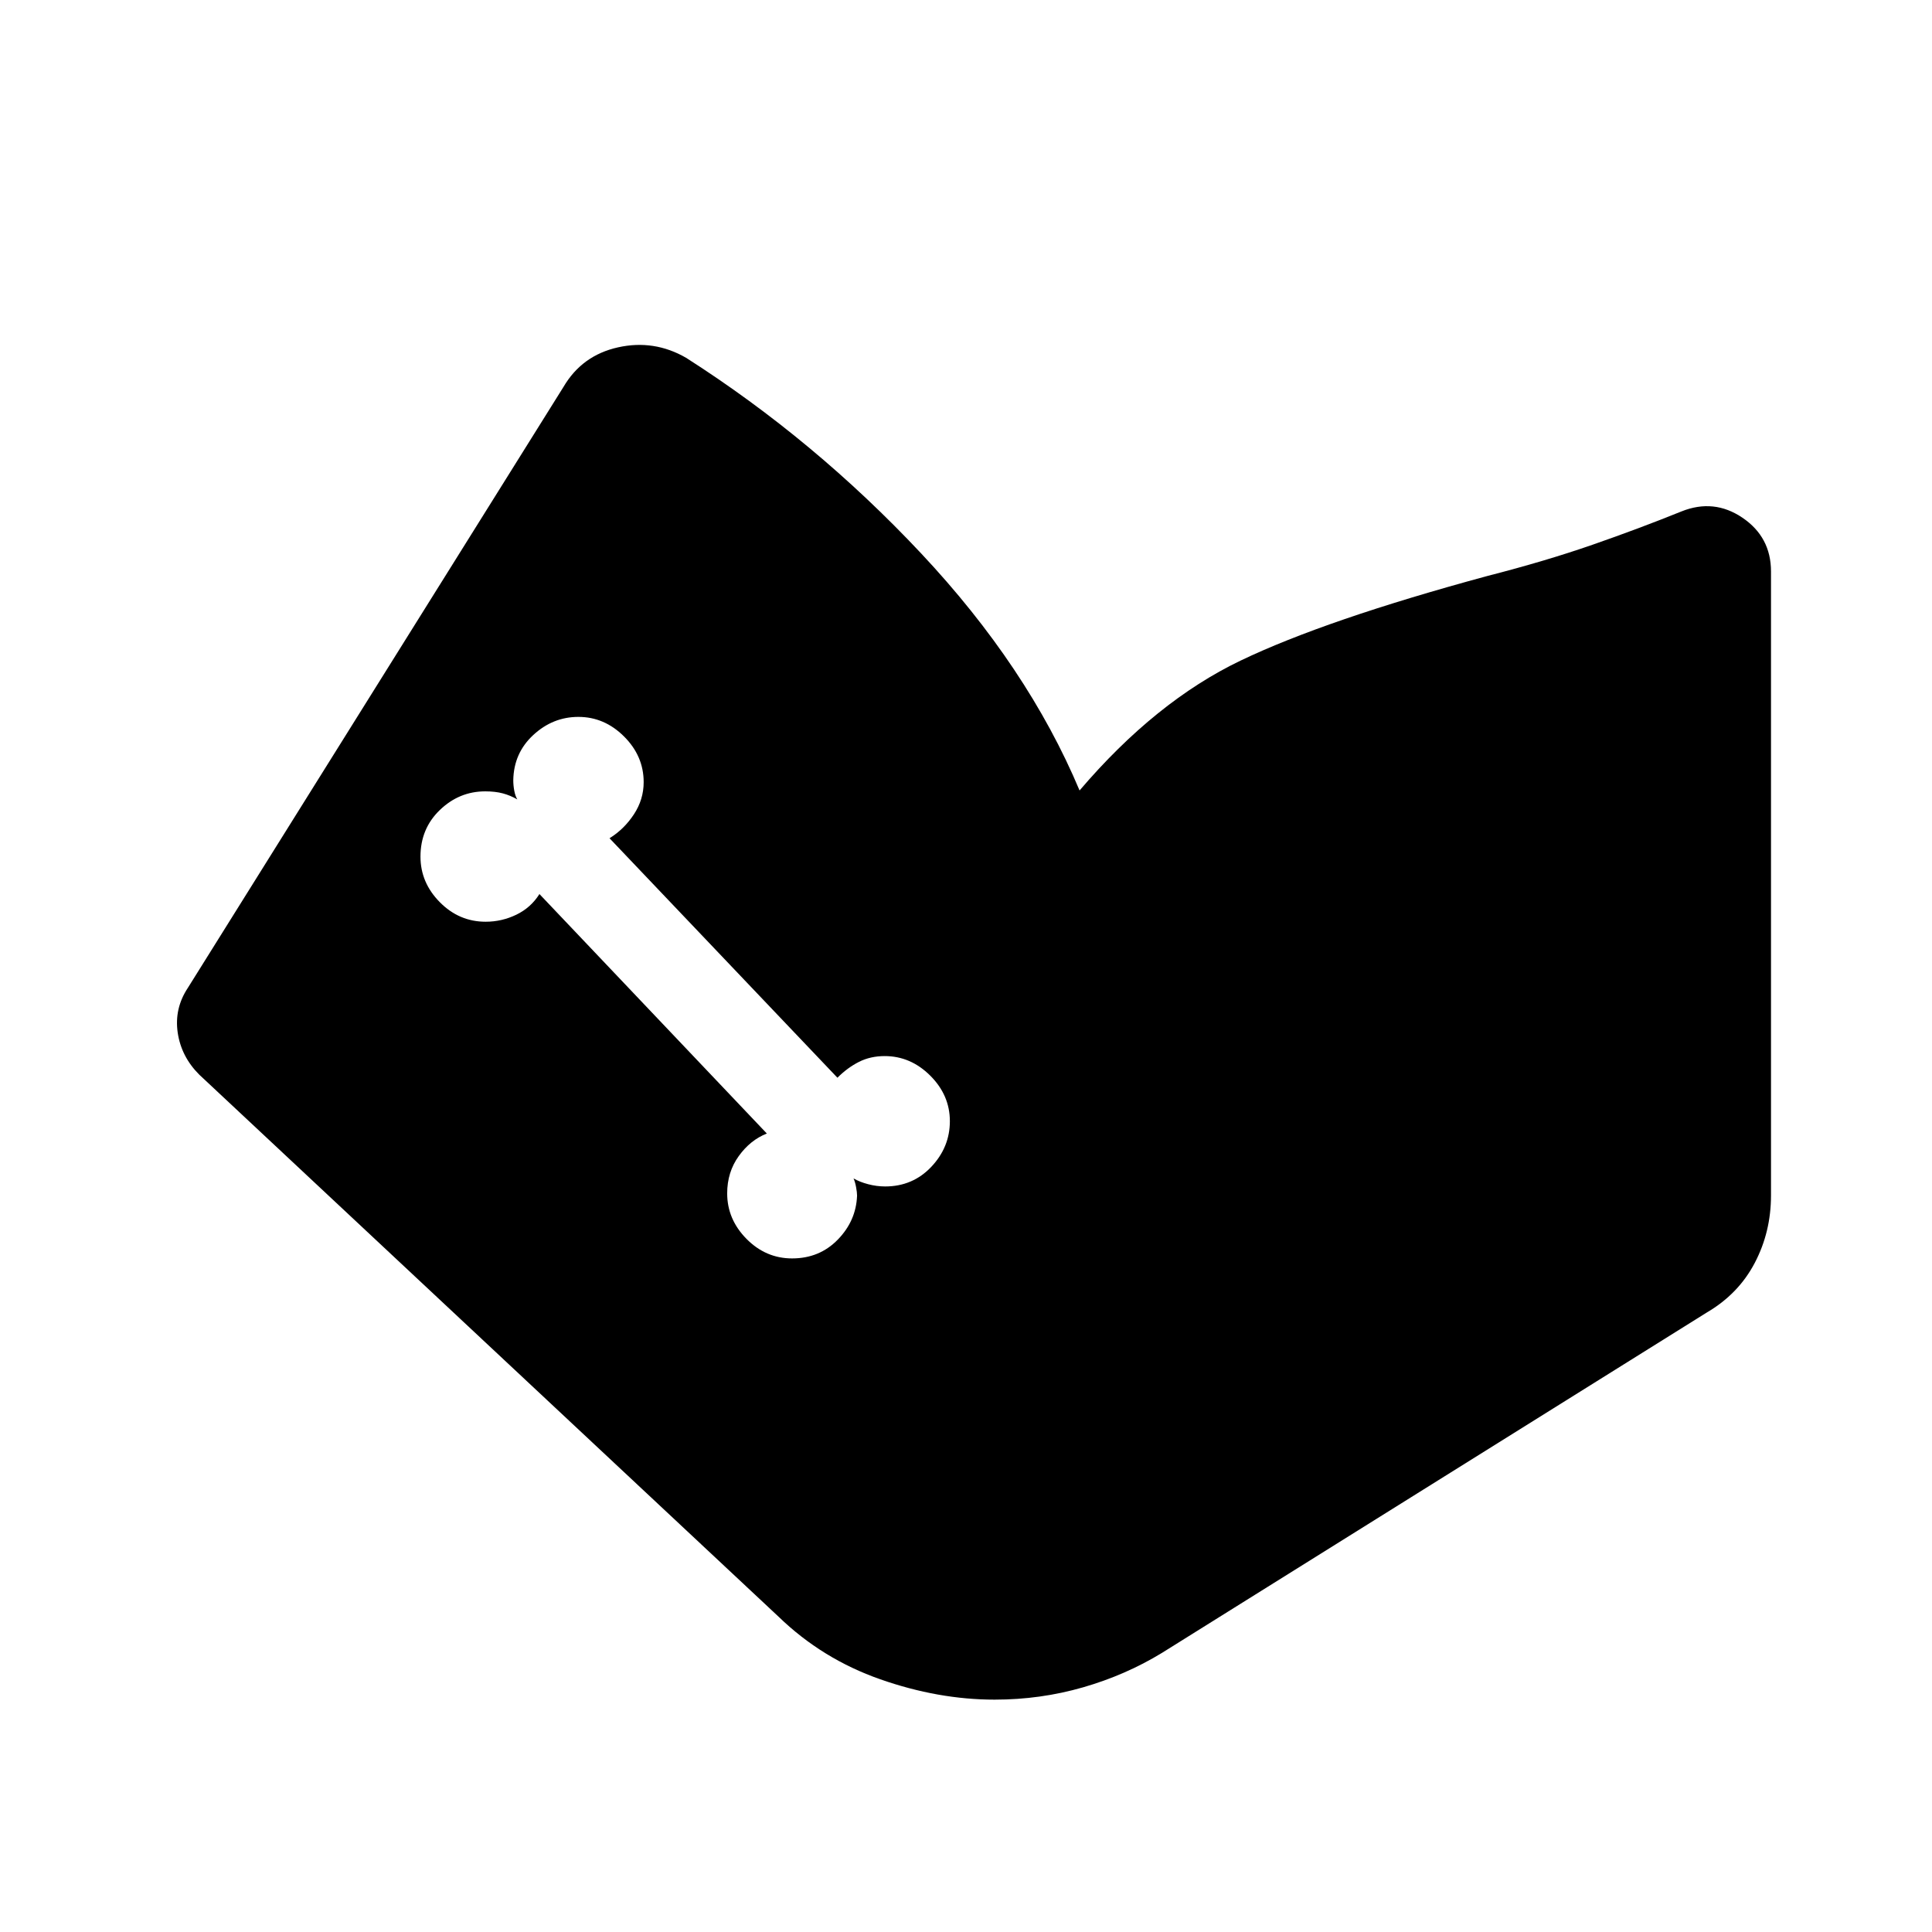 <svg xmlns="http://www.w3.org/2000/svg" width="48" height="48" viewBox="0 -960 960 960"><path d="M494.24-115.46q-28 0-56.84-10.11-28.83-10.11-50.51-31.08L99-426.02q-8.96-8.96-10.7-20.89-1.73-11.94 4.98-22.13L280-767.76q9.2-15.67 27.11-19.65 17.91-3.98 33.82 5.21 63.85 40.77 116.8 97.21 52.94 56.45 78.7 117.77 37.77-44.28 80.03-64.54 42.26-20.26 122.54-42.02 29.17-7.48 52.34-15.55 23.18-8.06 44.16-16.54 16.15-6.48 30.33 3.14Q880-693.12 880-676.04v310q0 18.19-8.08 33.58-8.07 15.39-23.75 24.59L577.39-138.7q-18 11-39.2 17.12-21.21 6.12-43.95 6.12ZM393.6-334.7q13.6 0 22.69-9.34 9.1-9.34 9.58-21.85 0-1.64-.5-4.28-.5-2.65-1.26-4.29 3 1.76 7.24 2.88 4.24 1.12 8.48 1.12 13.71 0 22.93-9.76 9.22-9.76 9.22-22.67 0-12.91-9.75-22.63-9.75-9.72-22.64-9.72-7.09 0-12.78 2.88-5.7 2.88-10.7 7.88l-113.24-119q7.24-4.48 12.1-11.87 4.86-7.38 4.86-16.01 0-12.99-9.77-22.71-9.76-9.71-22.67-9.71-12.67 0-22.39 8.98-9.72 8.97-9.96 22.45 0 2.64.5 5.28.5 2.65 1.5 4.29-3.47-2-7.21-3-3.74-1-8.74-1-12.9 0-22.53 9.26t-9.63 23.17q0 12.92 9.6 22.63 9.6 9.72 22.8 9.72 8 0 15.24-3.5 7.23-3.5 11.47-10.26l113 119q-8.24 3.24-13.97 11.22-5.74 7.97-5.74 18.53 0 12.86 9.59 22.59 9.6 9.72 22.68 9.72Z"/></svg>